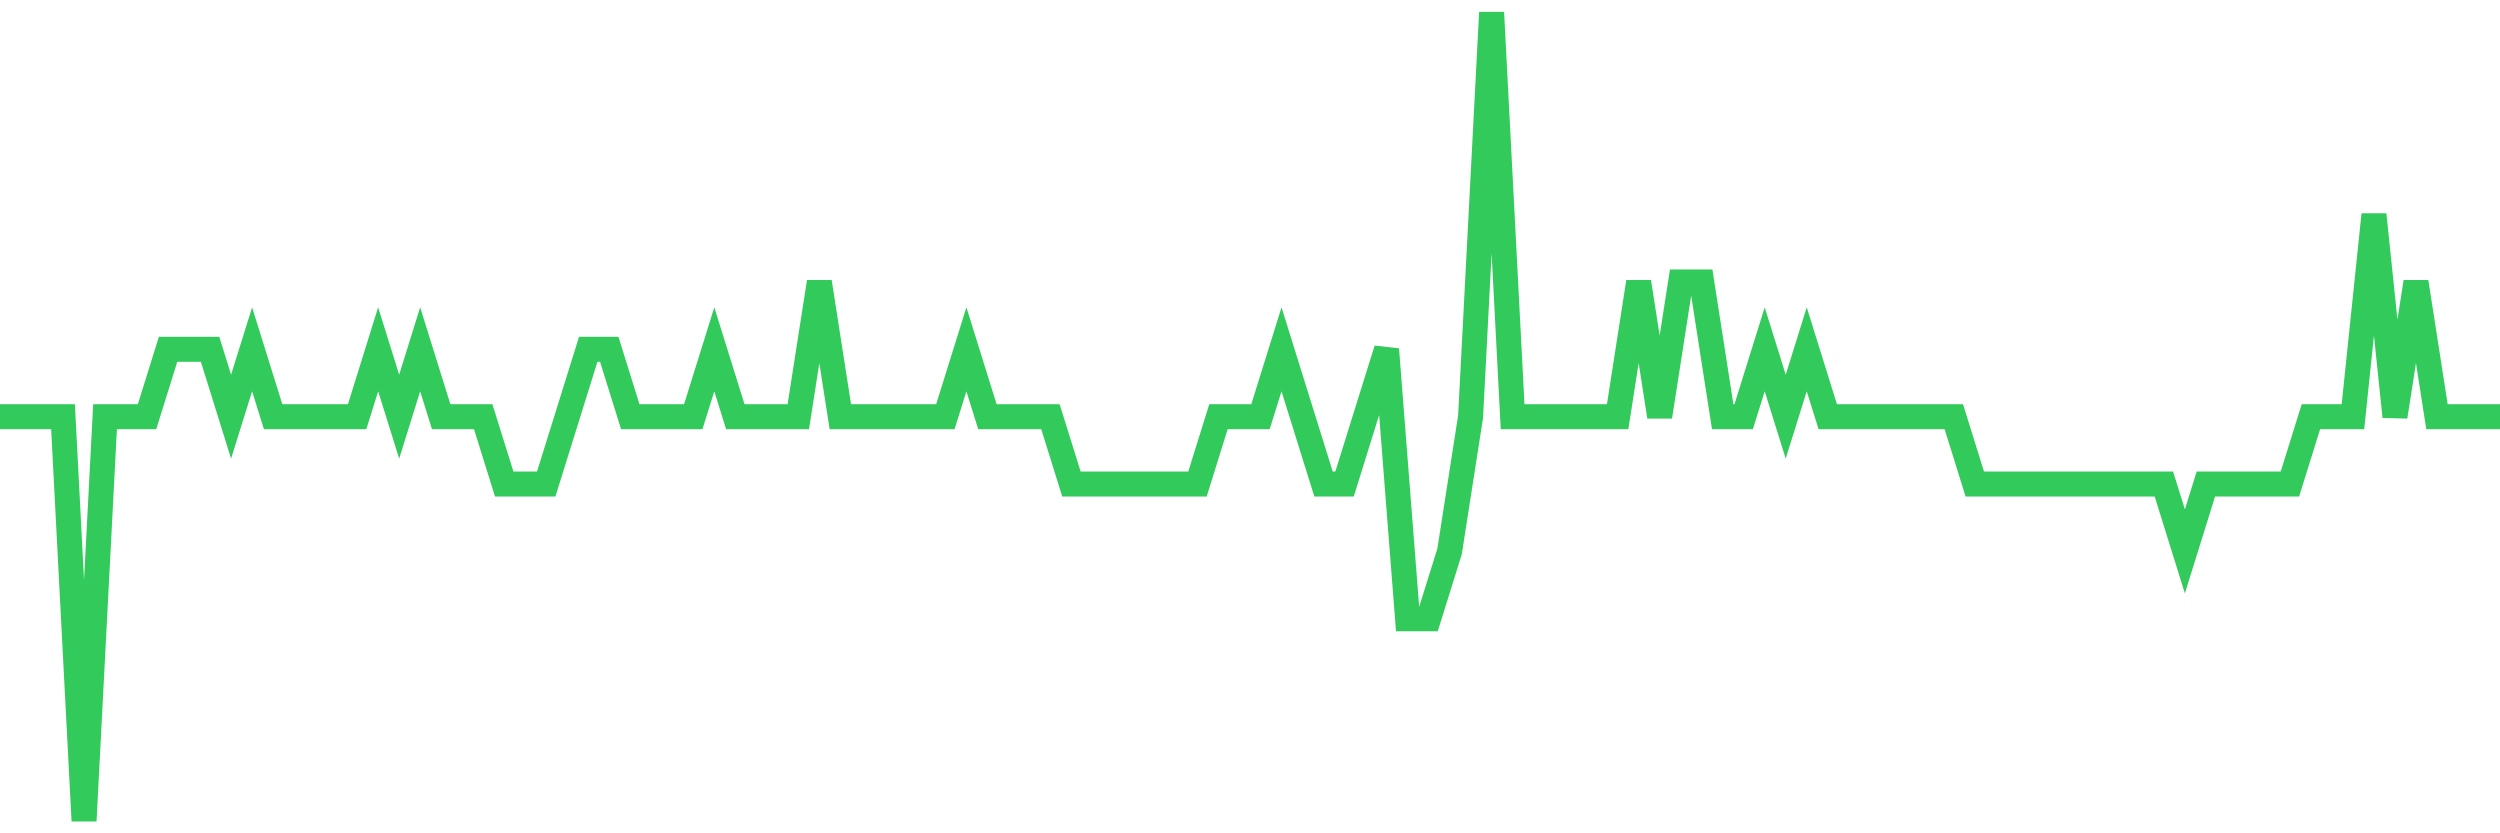 <svg
  xmlns="http://www.w3.org/2000/svg"
  xmlns:xlink="http://www.w3.org/1999/xlink"
  width="120"
  height="40"
  viewBox="0 0 120 40"
  preserveAspectRatio="none"
>
  <polyline
    points="0,20 1.008,20 2.017,20 3.025,20 4.034,39.4 5.042,20 6.05,20 7.059,20 8.067,16.767 9.076,16.767 10.084,16.767 11.092,20 12.101,16.767 13.109,20 14.118,20 15.126,20 16.134,20 17.143,20 18.151,16.767 19.16,20 20.168,16.767 21.176,20 22.185,20 23.193,20 24.202,23.233 25.21,23.233 26.218,23.233 27.227,20 28.235,16.767 29.244,16.767 30.252,20 31.261,20 32.269,20 33.277,20 34.286,16.767 35.294,20 36.303,20 37.311,20 38.319,20 39.328,13.533 40.336,20 41.345,20 42.353,20 43.361,20 44.37,20 45.378,20 46.387,16.767 47.395,20 48.403,20 49.412,20 50.42,20 51.429,23.233 52.437,23.233 53.445,23.233 54.454,23.233 55.462,23.233 56.471,23.233 57.479,23.233 58.487,20 59.496,20 60.504,20 61.513,16.767 62.521,20 63.529,23.233 64.538,23.233 65.546,20 66.555,16.767 67.563,29.7 68.571,29.7 69.58,26.467 70.588,20 71.597,0.6 72.605,20 73.613,20 74.622,20 75.63,20 76.639,20 77.647,20 78.655,13.533 79.664,20 80.672,13.533 81.681,13.533 82.689,20 83.697,20 84.706,16.767 85.714,20 86.723,16.767 87.731,20 88.739,20 89.748,20 90.756,20 91.765,20 92.773,20 93.782,20 94.79,23.233 95.798,23.233 96.807,23.233 97.815,23.233 98.824,23.233 99.832,23.233 100.84,23.233 101.849,23.233 102.857,23.233 103.866,23.233 104.874,26.467 105.882,23.233 106.891,23.233 107.899,23.233 108.908,23.233 109.916,23.233 110.924,20 111.933,20 112.941,20 113.95,10.3 114.958,20 115.966,13.533 116.975,20 117.983,20 118.992,20 120,20"
    fill="none"
    stroke="#32ca5b"
    stroke-width="1.2"
  >
  </polyline>
</svg>